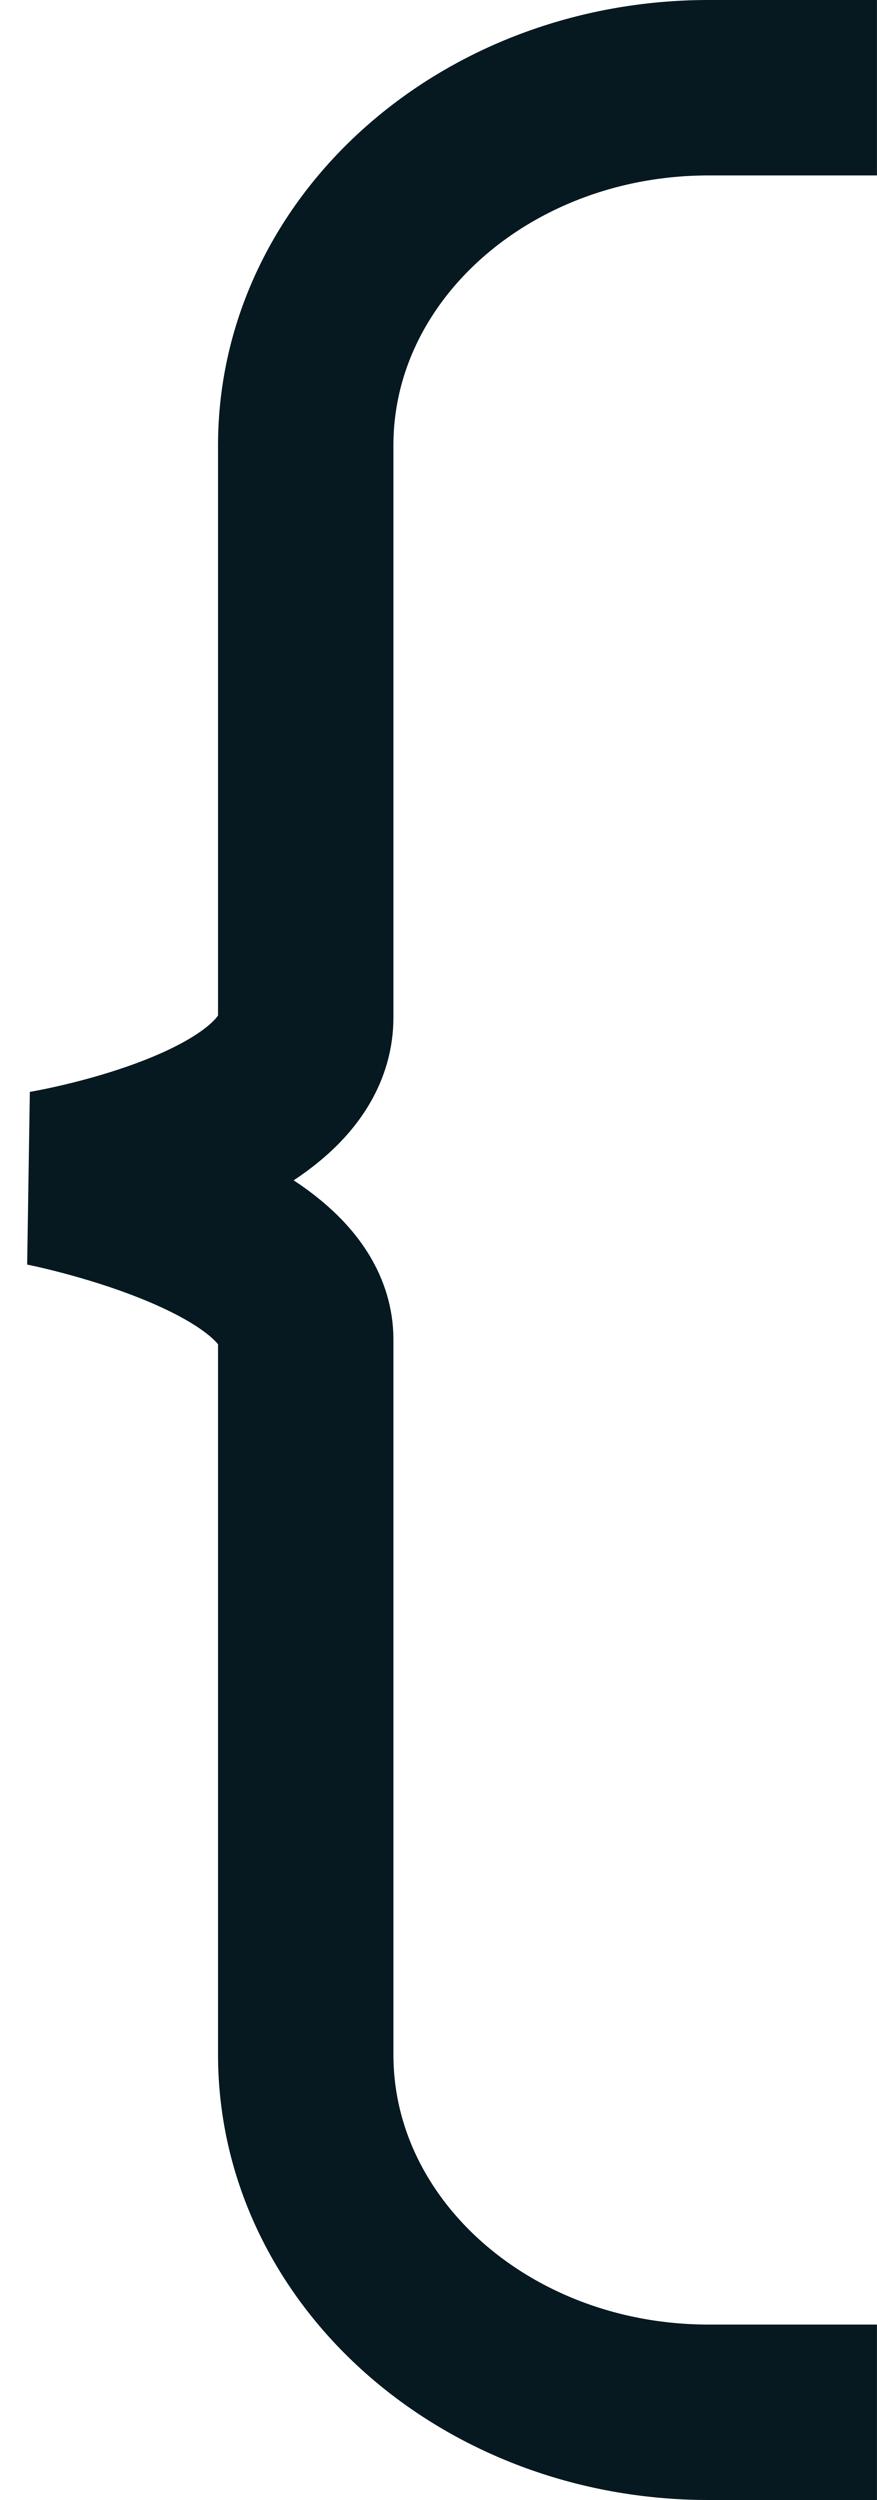 <?xml version="1.0" encoding="UTF-8"?> <svg xmlns="http://www.w3.org/2000/svg" width="20" height="57" viewBox="0 0 20 57" fill="none"><path d="M17.999 55H16.161C11.086 55 6.972 51.349 6.972 46.846V30.539C6.972 28.027 1 26.869 1 26.869C1 26.869 6.972 25.902 6.972 23.2V10.154C6.972 5.651 11.086 2 16.161 2H17.999" stroke="#071920" stroke-width="4" stroke-linecap="square"></path></svg> 